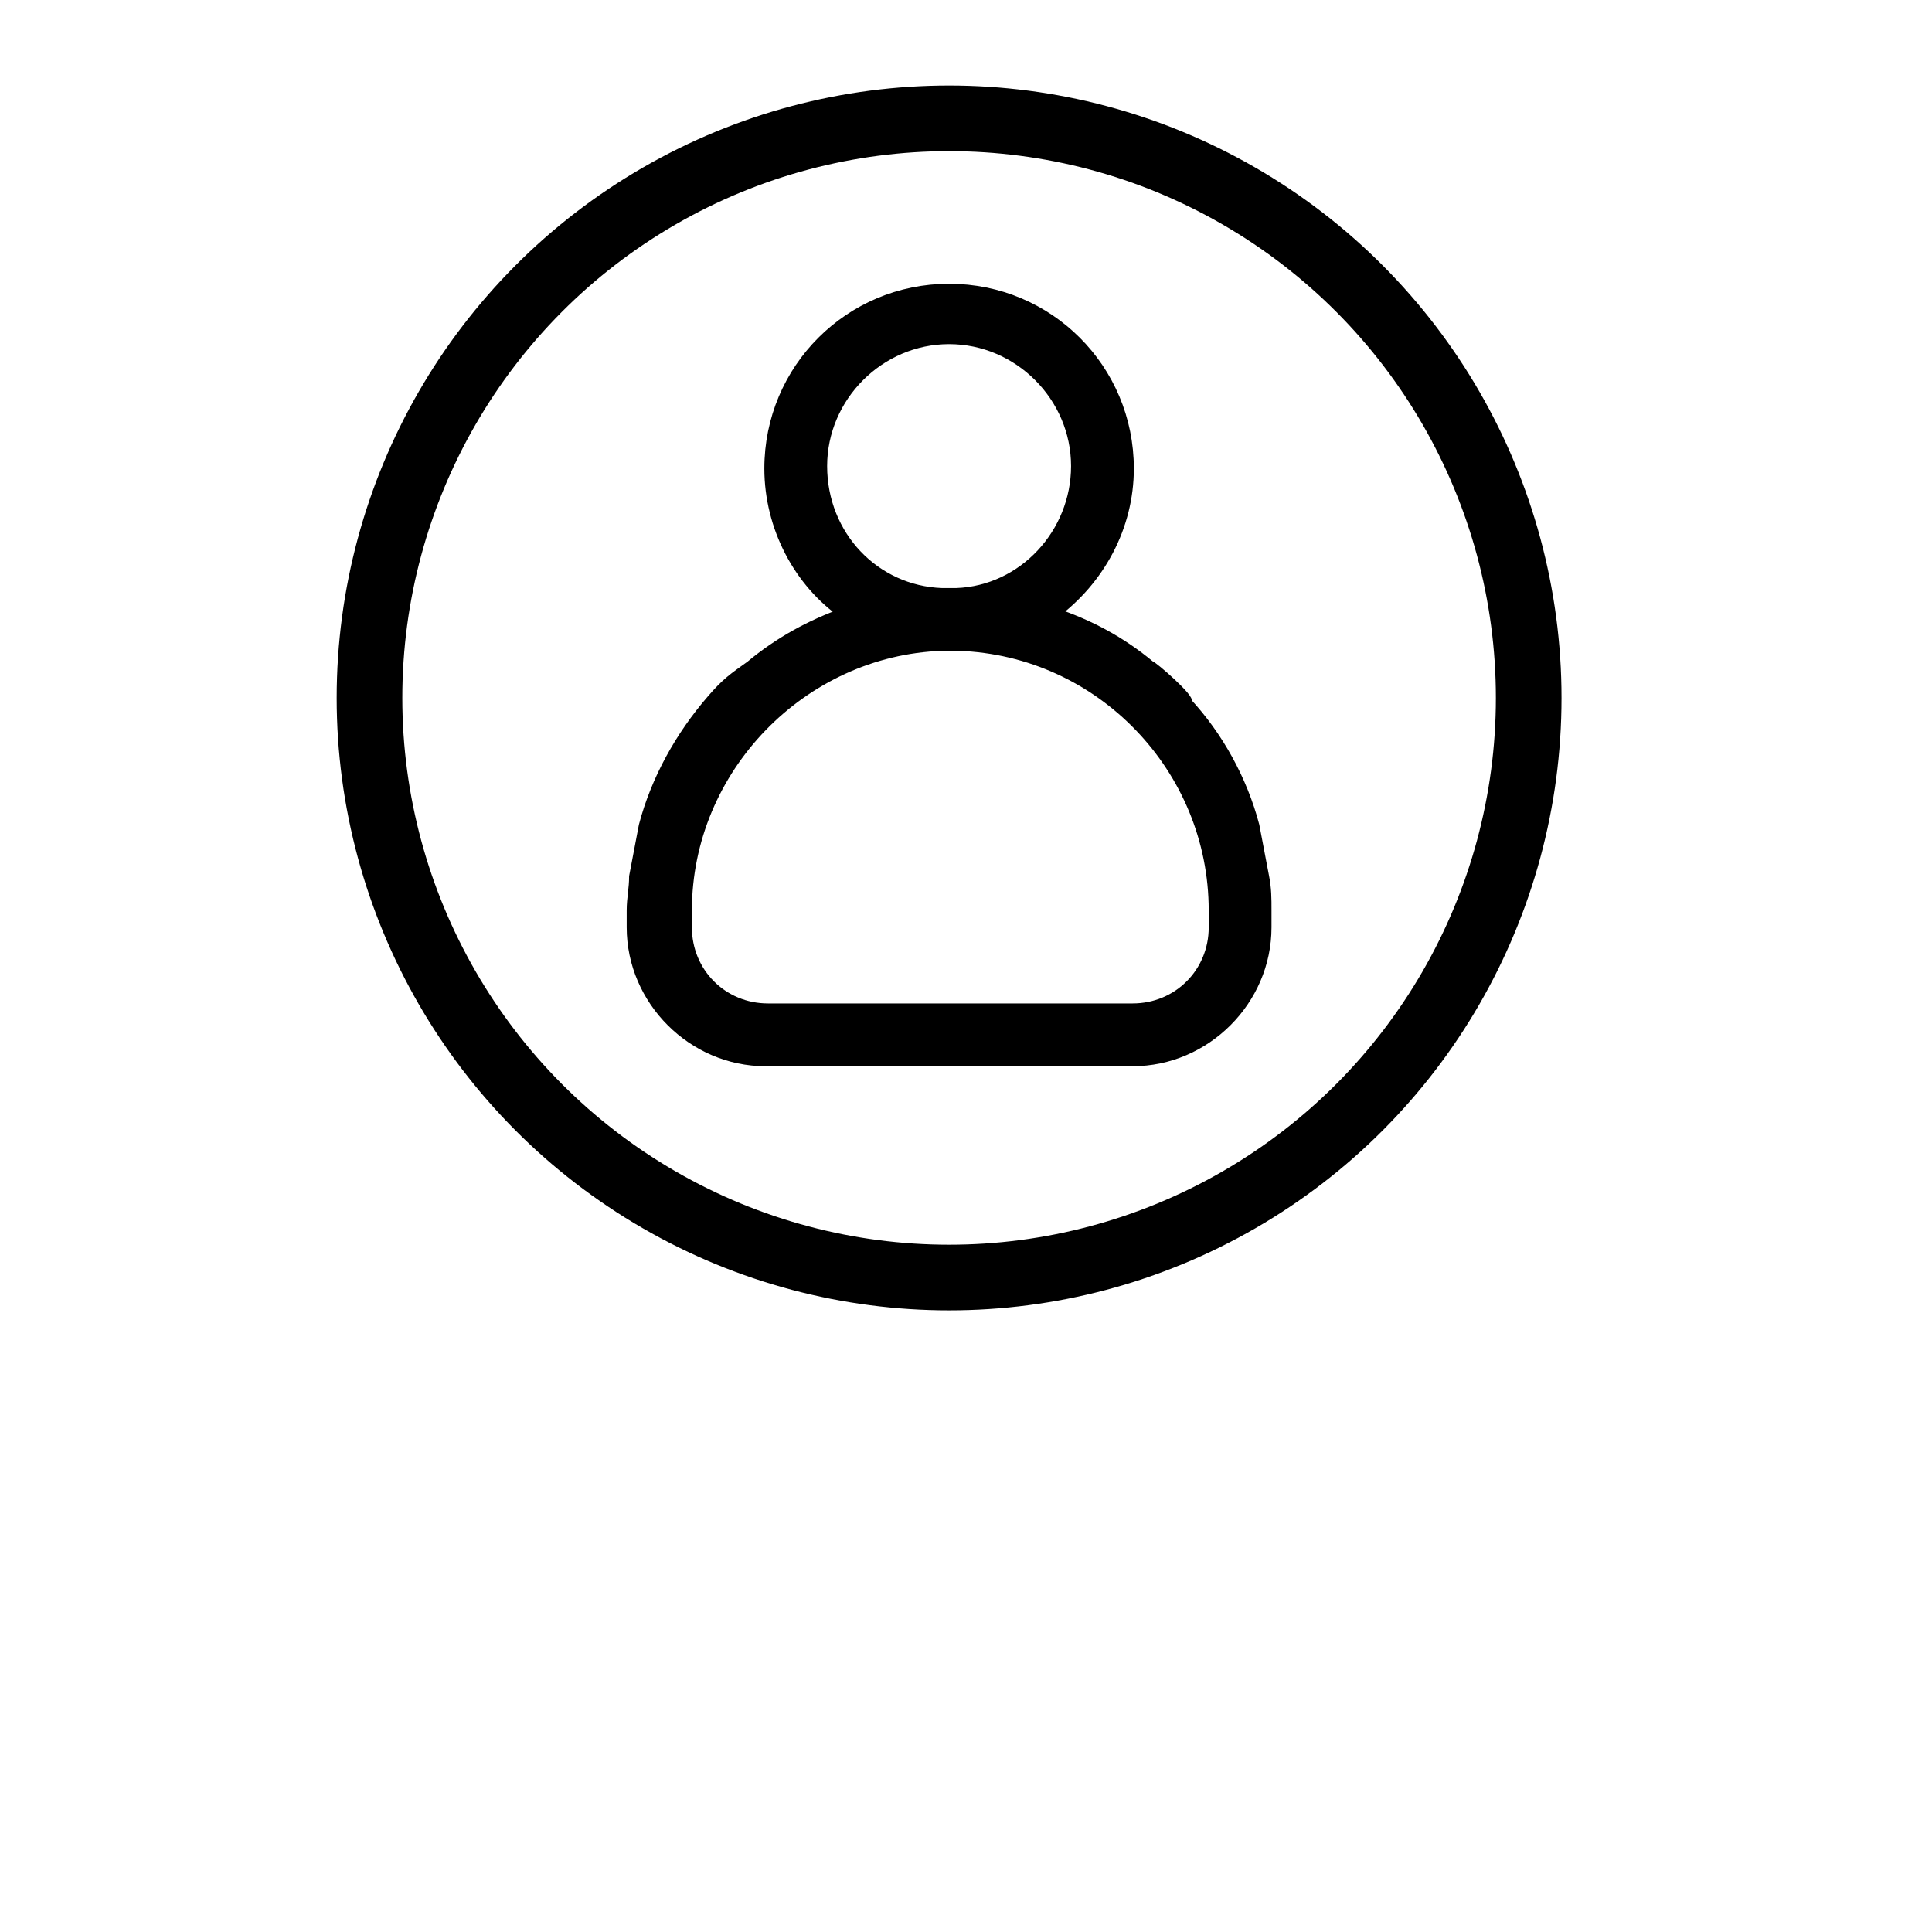 <?xml version="1.0" encoding="utf-8"?>
<!-- Generator: Adobe Illustrator 25.4.1, SVG Export Plug-In . SVG Version: 6.00 Build 0)  -->
<svg version="1.1" id="Vrstva_1" xmlns="http://www.w3.org/2000/svg" xmlns:xlink="http://www.w3.org/1999/xlink" x="0px" y="0px"
	 width="80px" height="80px" viewBox="0 0 80 80" style="enable-background:new 0 0 80 80;" xml:space="preserve">
<style type="text/css">
	.st0{clip-path:url(#SVGID_00000114041257621182082460000008679804214259458232_);}
	.st1{fill:#BB2527;}
	
		.st2{opacity:0;clip-path:url(#SVGID_00000072984225989934572670000015283615292177840816_);fill-rule:evenodd;clip-rule:evenodd;fill:#FFFFFF;}
	
		.st3{opacity:0;clip-path:url(#SVGID_00000039128224468482026040000017565967665313110439_);fill-rule:evenodd;clip-rule:evenodd;fill:#FFFFFF;}
	
		.st4{opacity:0;clip-path:url(#SVGID_00000046338734343168242270000013322233966689988523_);fill-rule:evenodd;clip-rule:evenodd;fill:#FFFFFF;}
	.st5{clip-path:url(#SVGID_00000141457859084575783490000000277567995056728713_);}
	.st6{stroke:#000000;stroke-width:0.841;stroke-miterlimit:10;}
	.st7{stroke:#000000;stroke-width:0.5;stroke-miterlimit:10;}
	.st8{fill:#12100B;}
	.st9{opacity:0.6;}
	.st10{clip-path:url(#SVGID_00000023984427688225927210000018152390444885021094_);}
	.st11{fill:none;stroke:#000000;stroke-width:2.718;stroke-miterlimit:10;}
</style>
<path class="st7" d="M51.9,34.2c-0.5-1.9-1.5-3.7-2.8-5.1c0.2-0.1-1.4-1.5-1.5-1.5c-1.2-1-2.5-1.7-4-2.2c1.9-1.4,3.1-3.6,3.1-6
	c0-4.1-3.3-7.4-7.4-7.4s-7.4,3.3-7.4,7.4c0,2.4,1.2,4.7,3.1,6c-1.4,0.5-2.7,1.2-3.9,2.2c-0.7,0.5-1,0.7-1.6,1.4
	c-1.3,1.5-2.3,3.3-2.8,5.2l-0.4,2.1c0,0.5-0.1,0.9-0.1,1.4v0.7c0,3,2.5,5.5,5.5,5.5h15.2c3,0,5.5-2.5,5.5-5.5v-0.7
	c0-0.5,0-0.9-0.1-1.4L51.9,34.2z M34,19.3c0-2.9,2.4-5.3,5.3-5.3c2.9,0,5.3,2.4,5.3,5.3c0,2.8-2.2,5.2-5,5.3l-0.6,0
	C36.2,24.5,34,22.2,34,19.3z M50.3,38.4c0,1.9-1.5,3.4-3.4,3.4H31.8c-1.9,0-3.4-1.5-3.4-3.4v-0.7c0-5.9,4.8-10.8,10.6-11
	c0.2,0,0.5,0,0.7,0c5.9,0.2,10.6,5.1,10.6,11V38.4z"/>
<circle class="st11" cx="39.3" cy="28.9" r="24"/>
</svg>
